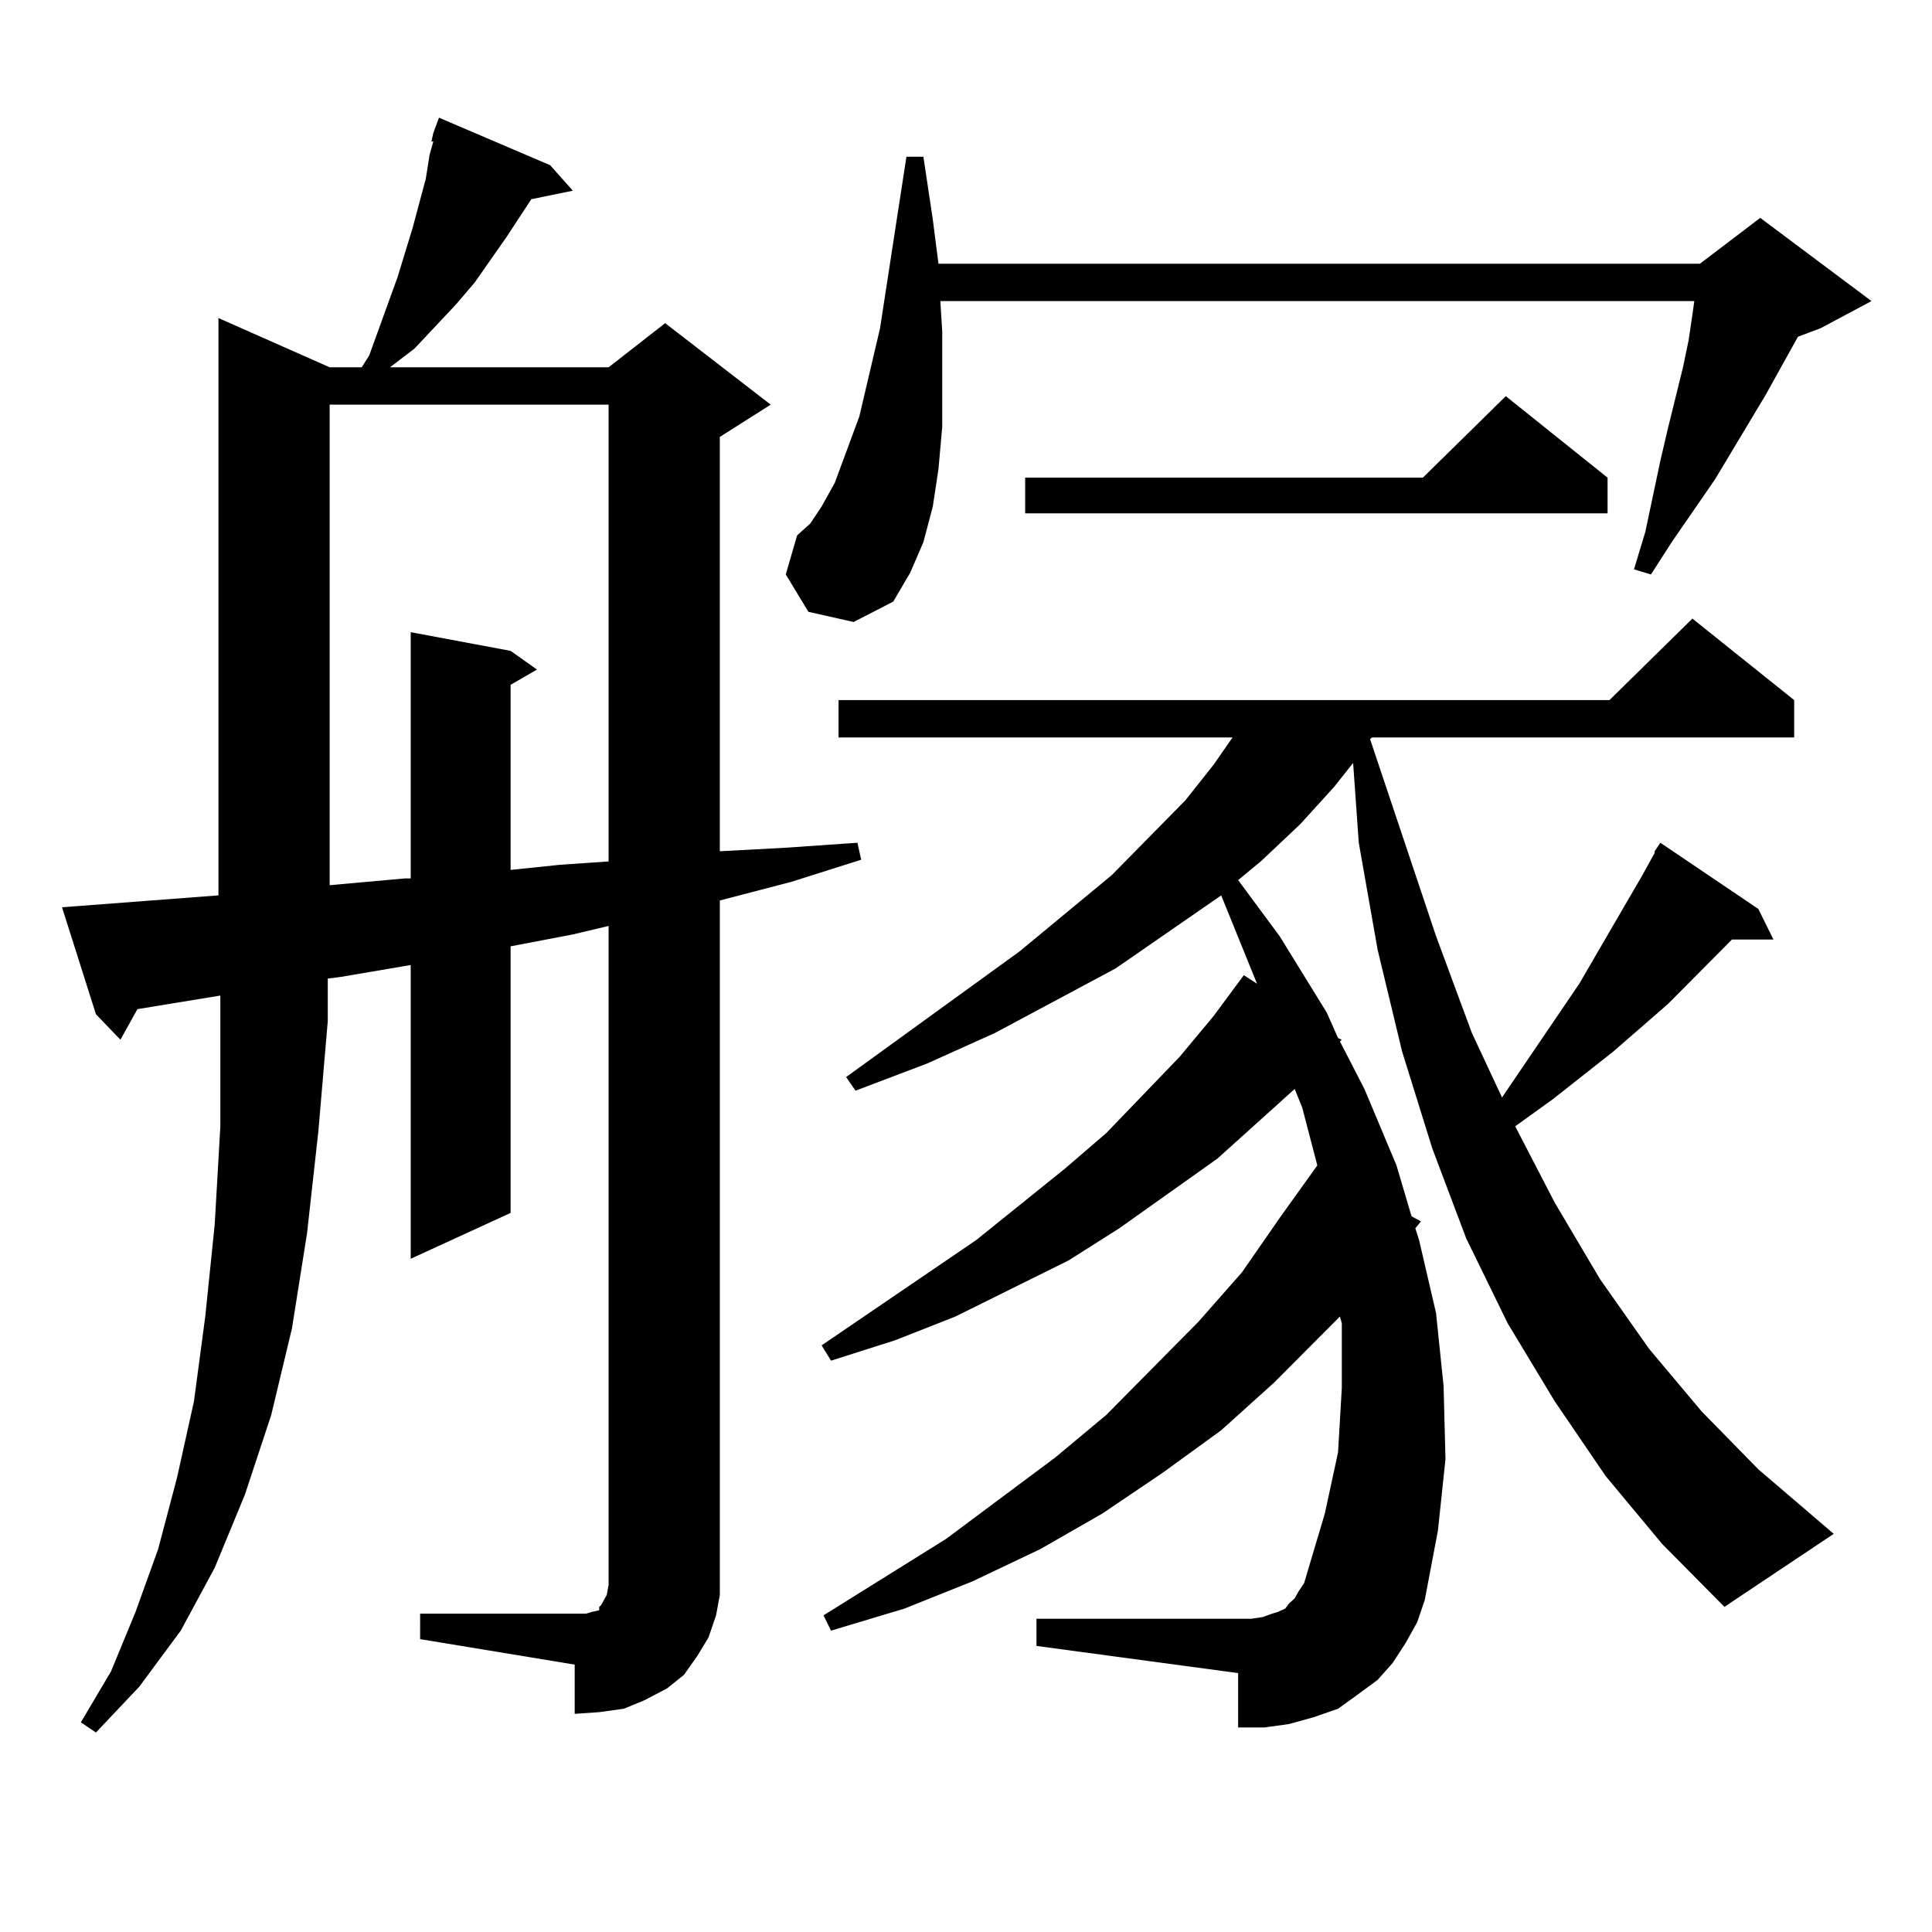 <?xml version="1.0" encoding="utf-8"?>
<!-- Generator: Adobe Illustrator 16.0.0, SVG Export Plug-In . SVG Version: 6.00 Build 0)  -->
<!DOCTYPE svg PUBLIC "-//W3C//DTD SVG 1.1//EN" "http://www.w3.org/Graphics/SVG/1.1/DTD/svg11.dtd">
<svg version="1.1" id="图层_1" xmlns="http://www.w3.org/2000/svg" xmlns:xlink="http://www.w3.org/1999/xlink" x="0px" y="0px"
	 width="1000px" height="1000px" viewBox="0 0 1000 1000" enable-background="new 0 0 1000 1000" xml:space="preserve">
<path d="M217.458,835.227h79.998h5.854l2.927-0.879l3.902-0.879v-1.758l0.976-0.879l2.927-5.273l0.976-5.273v-6.152V479.27
	l-18.536,4.395l-32.194,6.152v137.988l-51.706,23.73V499.484l-36.097,6.152l-6.829,0.879v21.973l-4.878,57.129l-5.854,52.734
	l-7.805,49.219l-10.731,44.824l-13.658,41.309l-15.609,37.793l-17.561,32.52L72.096,873.02l-22.438,23.73l-7.805-5.273
	l15.609-26.367l12.683-30.762l11.707-32.52l9.756-36.914l8.78-39.551l5.854-43.945l4.878-47.461l2.927-50.977v-54.492v-13.184
	l-21.463,3.516l-21.463,3.516l-8.78,15.82l-12.683-13.184l-17.561-55.371l80.974-6.152V164.621l57.56,25.488h16.585l3.902-6.152
	l14.634-40.43l7.805-25.488l6.829-25.488l1.951-12.305l1.951-7.031h-0.976l0.976-4.395l2.927-7.91l57.56,24.609l11.707,13.184
	l-21.463,4.395l-12.683,19.336l-16.585,23.73l-9.756,11.426l-21.463,22.852l-12.683,9.668h113.168l29.268-22.852l54.633,42.188
	l-26.341,16.699v214.453l33.17-1.758l38.048-2.637l1.951,8.789l-36.097,11.426l-37.072,9.668v348.047v11.426l-1.951,10.547
	l-3.902,11.426l-5.854,9.668l-6.829,9.668l-8.78,7.031l-11.707,6.152l-10.731,4.395l-12.683,1.758l-12.683,0.879v-25.488
	l-79.998-13.184V835.227z M170.63,209.445v248.73l39.023-3.516h2.927V327.219l51.706,9.668l13.658,9.668l-13.658,7.91v95.801
	l25.365-2.637l25.365-1.758V209.445H170.63z M418.429,316.672l-11.707-19.336l5.854-20.215l6.829-6.152l5.854-8.789l6.829-12.305
	l5.854-15.82l6.829-18.457l10.731-45.703l8.78-57.129l4.878-31.641h8.78l4.878,32.52l2.927,22.852h394.137l31.219-23.73
	l57.56,43.066l-26.341,14.063l-11.707,4.395l-16.585,29.883l-26.341,43.945l-22.438,32.52l-10.731,16.699l-8.78-2.637l5.854-19.336
	l7.805-36.914l3.902-16.699l7.805-31.641l2.927-14.063l1.951-13.184l0.976-7.031H486.72l0.976,15.82v25.488v23.73l-1.951,21.973
	l-2.927,19.336l-4.878,18.457l-6.829,15.82l-8.78,14.941l-20.487,10.547L418.429,316.672z M831.102,764.035l-26.341-38.672
	l-24.39-40.43l-21.463-43.945l-17.561-46.582l-15.609-50.098l-12.683-52.734l-9.756-55.371l-2.927-41.309l-9.756,12.305
	l-17.561,19.336l-20.487,19.336l-11.707,9.668l21.463,29.004l24.39,39.551l5.854,13.184l1.951,0.879l-0.976,0.879l12.683,24.609
	l16.585,39.551l7.805,26.367l4.878,2.637l-2.927,3.516l1.951,6.152l8.78,37.793l3.902,37.793l0.976,37.793l-3.902,36.914
	l-6.829,36.035l-3.902,11.426l-5.854,10.547l-6.829,10.547l-7.805,8.789l-10.731,7.91l-9.756,7.031l-12.683,4.395l-12.683,3.516
	l-12.683,1.758h-13.658v-28.125l-104.388-14.063v-14.063h111.217l5.854-0.879l4.878-1.758l2.927-0.879l3.902-1.758l1.951-2.637
	l2.927-2.637l1.951-3.516l2.927-4.395l10.731-36.035l6.829-31.641l1.951-33.398v-33.398l-0.976-3.516l-34.146,34.277l-27.316,24.609
	l-30.243,21.973l-31.219,21.094l-32.194,18.457l-35.121,16.699l-35.121,14.063l-38.048,11.426l-3.902-7.91l63.413-39.551
	l56.584-42.188l26.341-21.973l47.804-48.34l22.438-25.488l19.512-28.125l19.512-27.246l-7.805-29.883l-3.902-9.668l-39.999,36.035
	l-50.73,36.035l-26.341,16.699l-58.535,29.004l-31.219,12.305l-33.17,10.547l-4.878-7.91l79.998-54.492l45.853-36.914l21.463-18.457
	l38.048-39.551l17.561-21.094l15.609-21.094l6.829,4.395l-18.536-45.703l-54.633,37.793l-62.438,33.398l-35.121,15.82
	l-37.072,14.063l-4.878-7.031l89.754-65.039l47.804-39.551l38.048-38.672l14.634-18.457l9.756-14.063H434.038v-19.336h399.015
	l42.926-42.188l52.682,42.188v19.336H710.129l-0.976,0.879l34.146,101.953l18.536,50.098l15.609,33.398l39.999-58.887l32.194-55.371
	l4.878-8.789l1.951-3.516v-0.879l2.927-4.395l50.73,34.277l7.805,15.82h-21.463l-33.17,33.398l-28.292,24.609l-31.219,24.609
	l-19.512,14.063l20.487,39.551l23.414,39.551l25.365,36.035l27.316,32.52l29.268,29.883l39.023,33.398l-56.584,37.793l-32.194-32.52
	L831.102,764.035z M832.077,247.238v18.457H530.621v-18.457H736.47l42.926-42.188L832.077,247.238z"/>
</svg>

